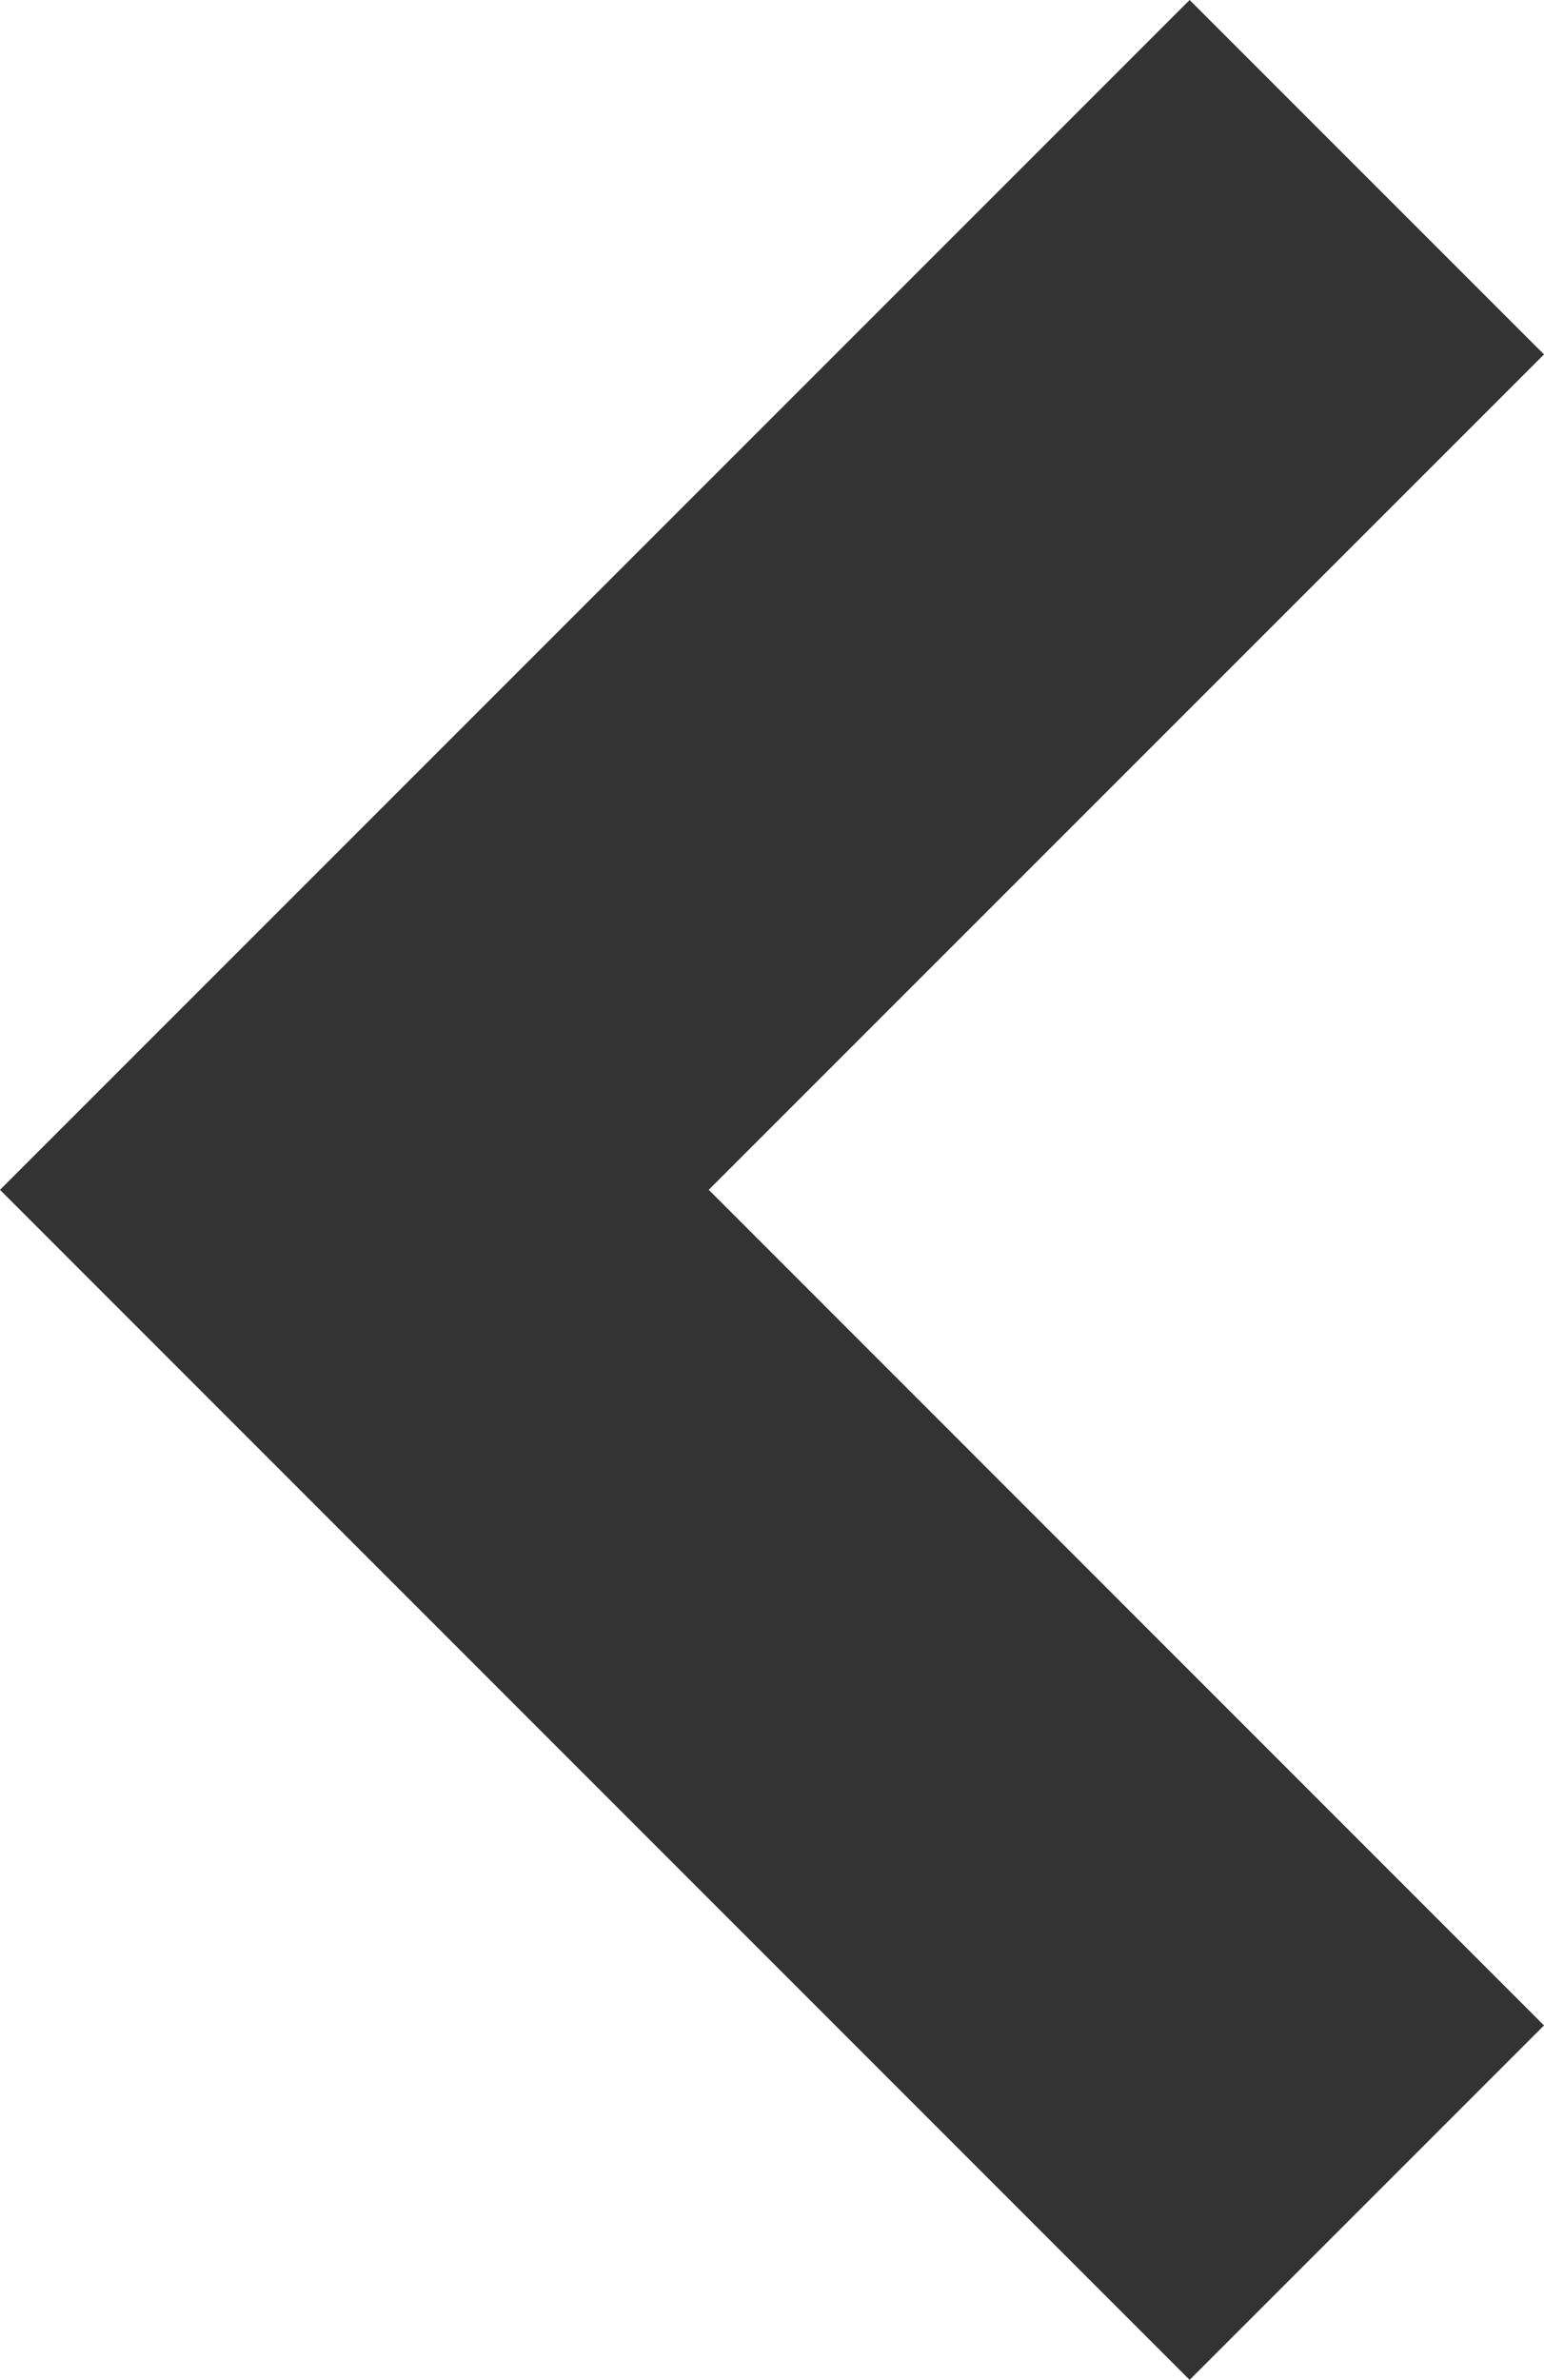 <svg id="ico_arrow02" xmlns="http://www.w3.org/2000/svg" width="6.64" height="10.233"><path id="パス_36" data-name="パス 36" d="M5.116 6.64L0 1.524 1.524 0l3.592 3.592L8.709 0l1.524 1.524z" transform="rotate(90 3.32 3.32)" fill="#333"/></svg>